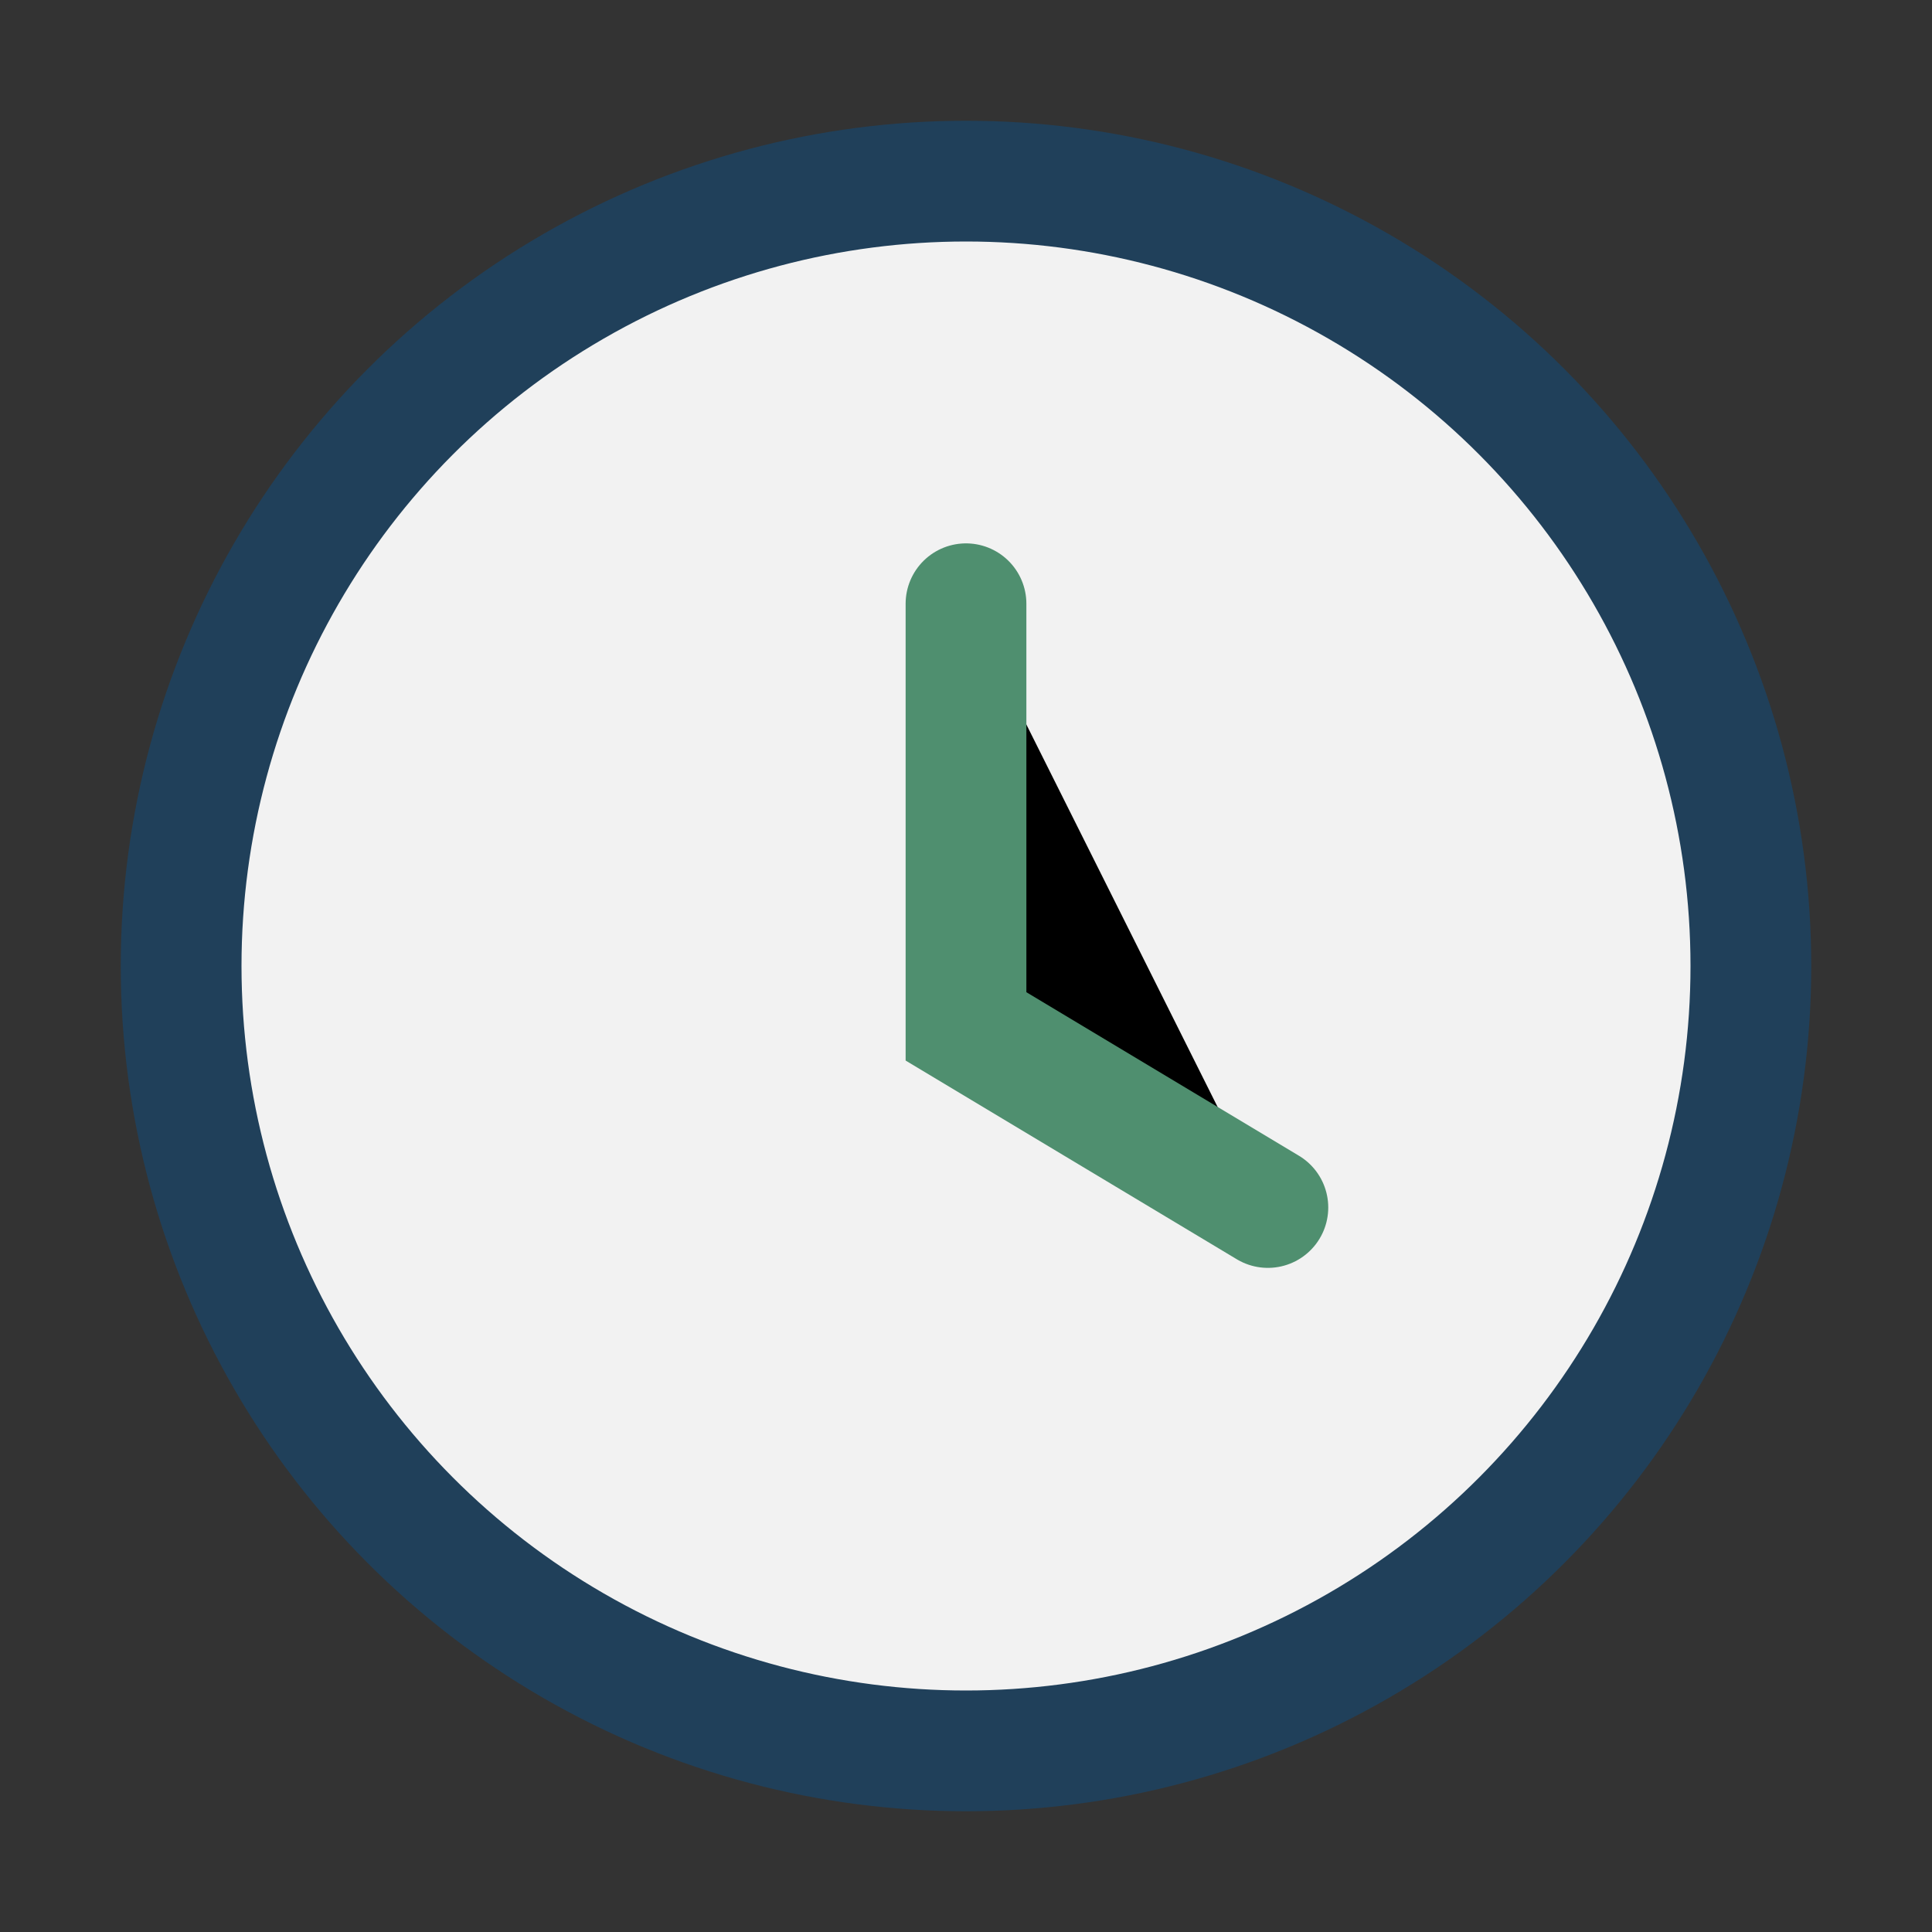 <?xml version="1.0" encoding="UTF-8"?>
<svg xmlns="http://www.w3.org/2000/svg" width="32" height="32" viewBox="0 0 32 32"><rect x="0" y="0" width="32" height="32" fill="#333333" stroke="none"/><circle cx="16" cy="16" r="13" fill="#F2F2F2" stroke="#20405A" stroke-width="2"/><path d="M16 10v7l5 3" stroke="#4F8F6F" stroke-width="2" stroke-linecap="round"/></svg>